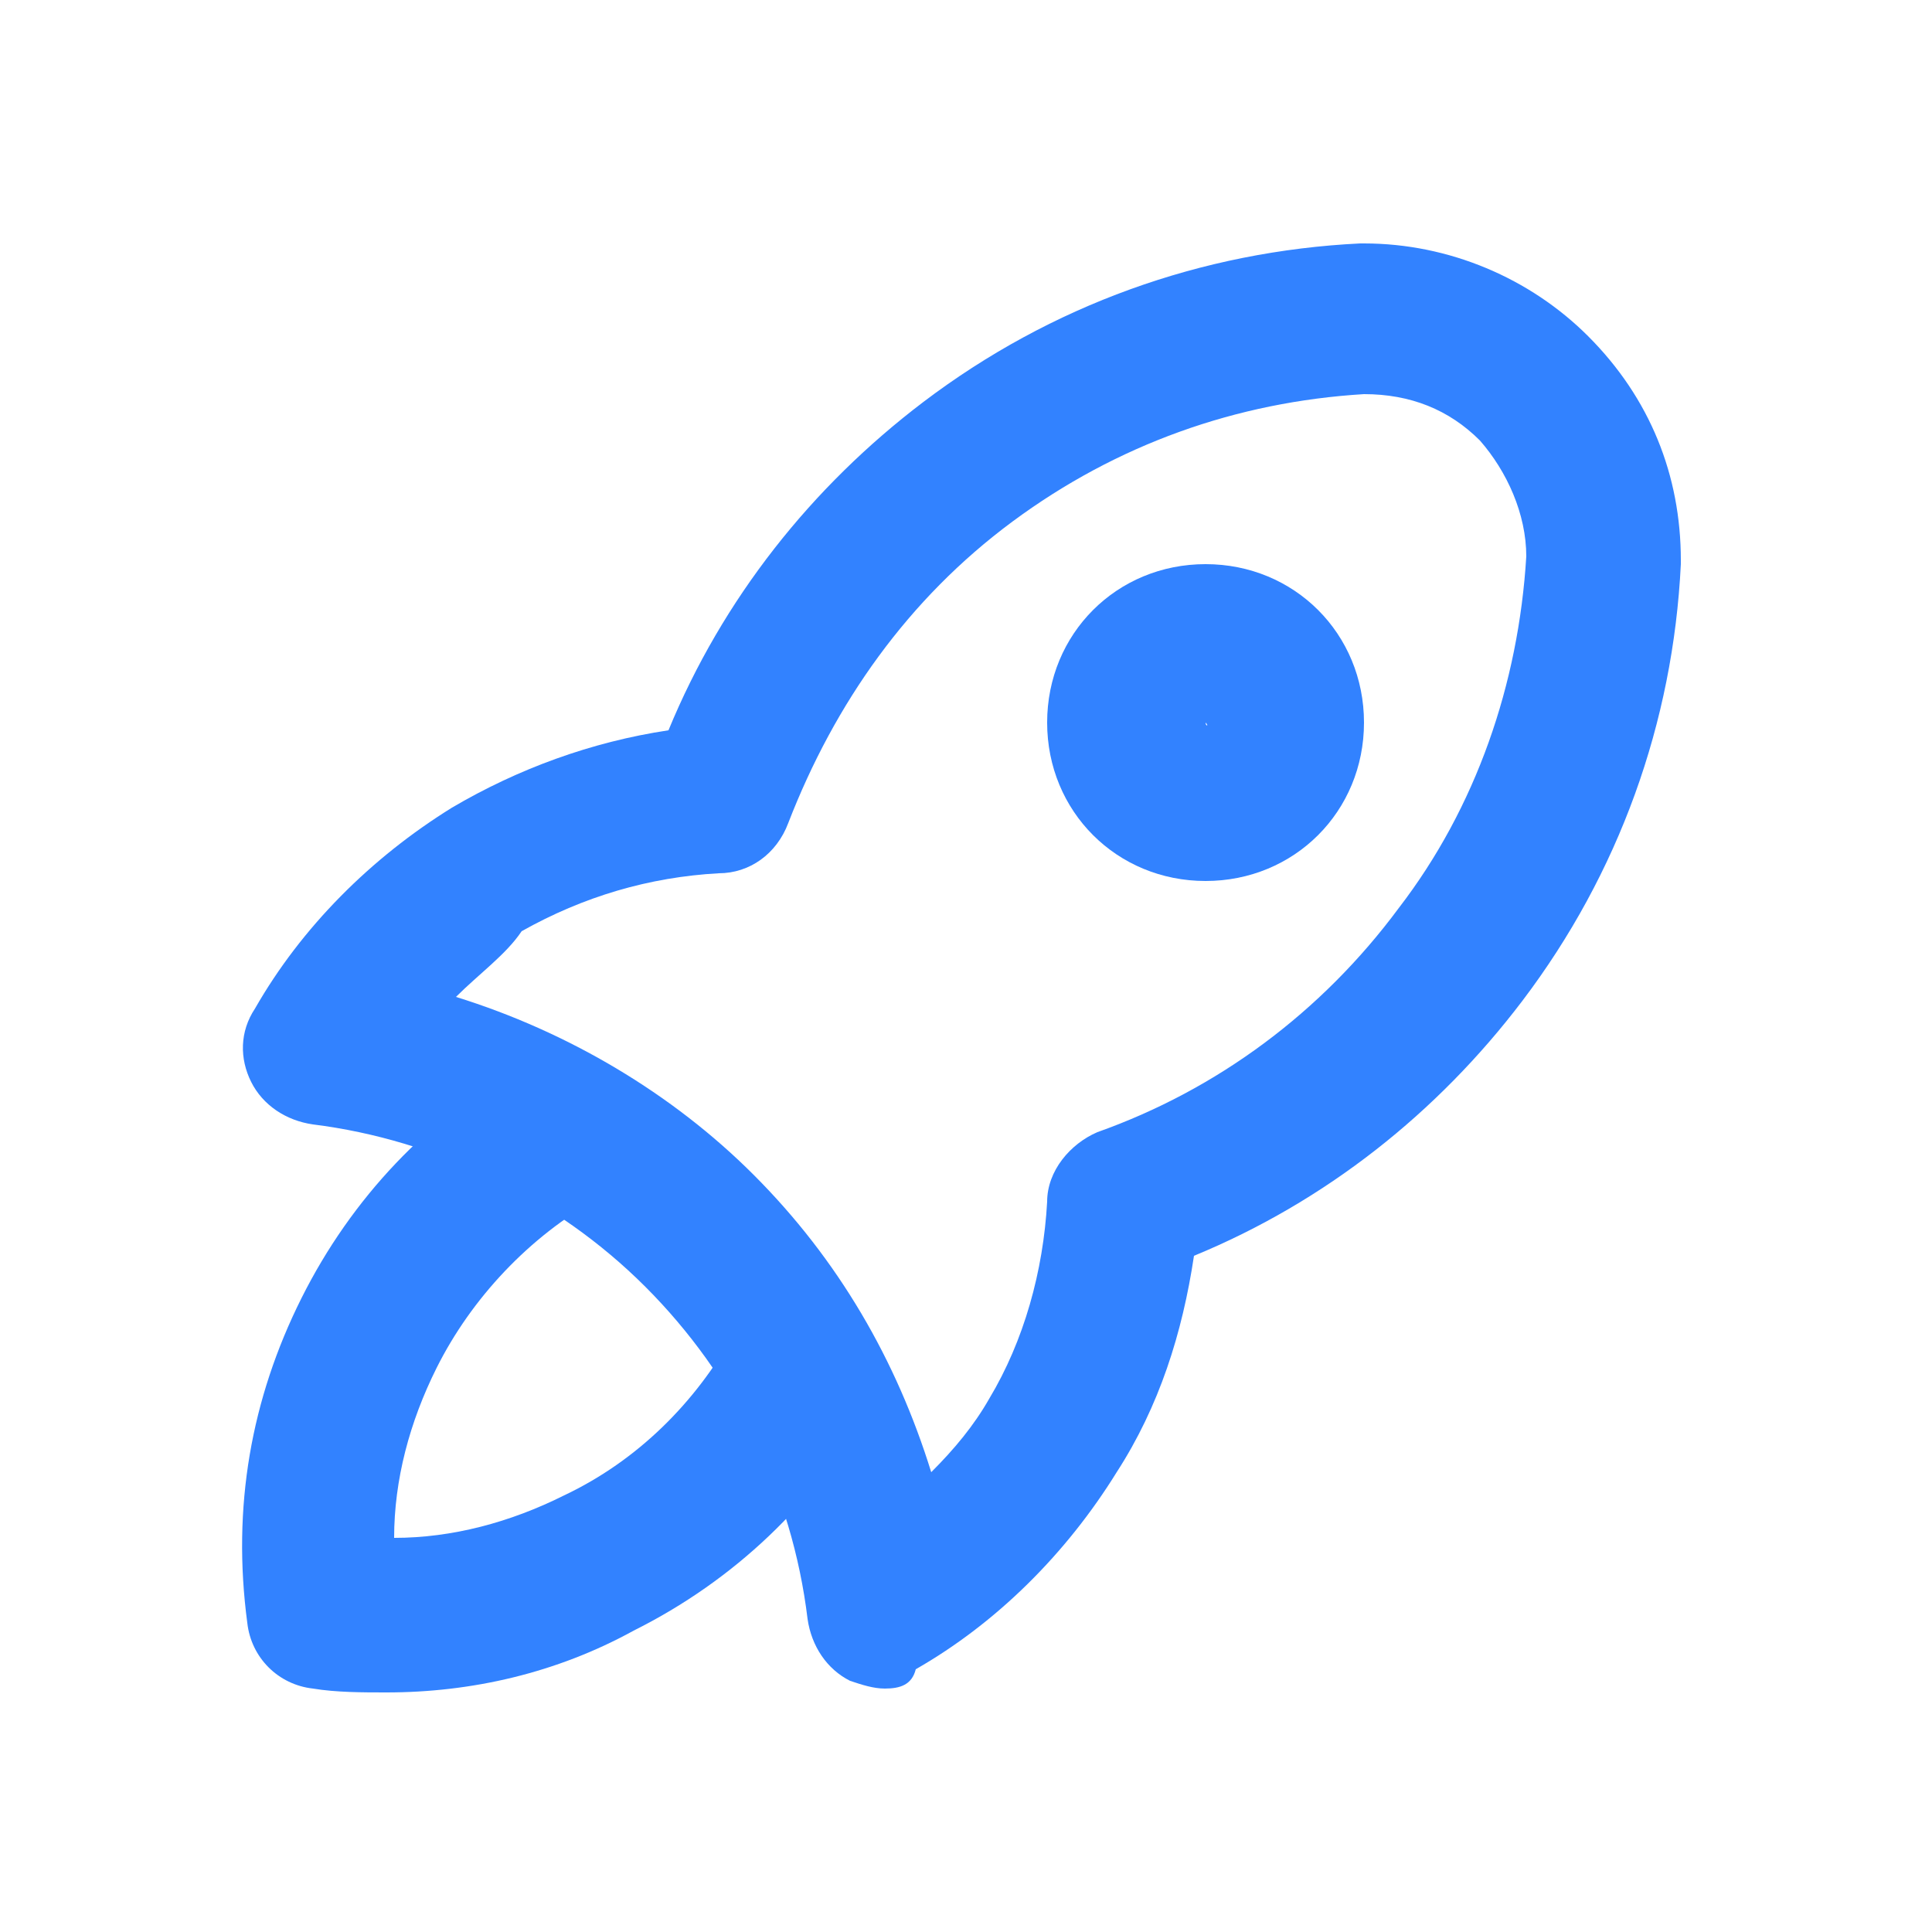 <?xml version="1.0" encoding="UTF-8"?> <svg xmlns="http://www.w3.org/2000/svg" viewBox="0 0 50 50"> <g fill="#3282ff"> <path d="m22.9 43.7c-.3 0-.6-.1-.9-.2-.6-.3-1-.9-1.1-1.6-.4-3.3-1.9-6.3-4.2-8.6s-5.4-3.8-8.6-4.2c-.7-.1-1.3-.5-1.6-1.1s-.3-1.3.1-1.9c1.2-2.1 3-3.9 5.1-5.2 1.7-1 3.6-1.7 5.6-2 1.4-3.4 3.7-6.3 6.6-8.5 3.3-2.5 7.2-3.9 11.3-4.1h.1c2.2 0 4.3.9 5.8 2.4 1.6 1.6 2.4 3.6 2.4 5.8v.1c-.2 4.1-1.6 8-4.1 11.3-2.2 2.9-5.1 5.2-8.5 6.6-.3 2-.9 3.9-2 5.6-1.3 2.1-3.1 3.9-5.2 5.1-.1.4-.4.5-.8.5zm-11.1-17.9c2.9.9 5.6 2.5 7.7 4.6 2.2 2.2 3.7 4.8 4.6 7.7.6-.6 1.1-1.2 1.5-1.9.9-1.5 1.4-3.3 1.5-5.1 0-.8.6-1.5 1.3-1.8 3.1-1.1 5.8-3.1 7.8-5.8 2-2.6 3.1-5.8 3.3-9.1 0-1.1-.5-2.2-1.2-3-.8-.8-1.8-1.2-3-1.2-3.3.2-6.4 1.3-9.1 3.3s-4.6 4.7-5.8 7.8c-.3.8-1 1.3-1.8 1.3-1.8.1-3.5.6-5.1 1.5-.4.6-1.1 1.1-1.7 1.7z"></path> <path d="m10 43.8c-.6 0-1.3 0-1.9-.1-.9-.1-1.6-.8-1.7-1.7-.4-3 .1-5.8 1.4-8.4s3.3-4.7 5.8-6.1c1-.5 2.2-.2 2.7.8s.2 2.2-.8 2.7c-1.8 1-3.3 2.6-4.2 4.4-.7 1.4-1.1 2.9-1.1 4.4 1.5 0 3-.4 4.4-1.1 1.9-.9 3.4-2.4 4.4-4.2.5-1 1.8-1.3 2.7-.8 1 .5 1.3 1.8.8 2.7-1.4 2.5-3.5 4.5-6.1 5.8-2 1.1-4.2 1.6-6.4 1.6z"></path> <path d="m31.2 22.8c-2.3 0-4.1-1.8-4.1-4.1s1.8-4.1 4.1-4.1 4.1 1.8 4.1 4.1-1.8 4.1-4.1 4.1zm0-4.1c0 .1.1.1 0 0 .1 0 .1 0 0 0z"></path> </g> </svg> 